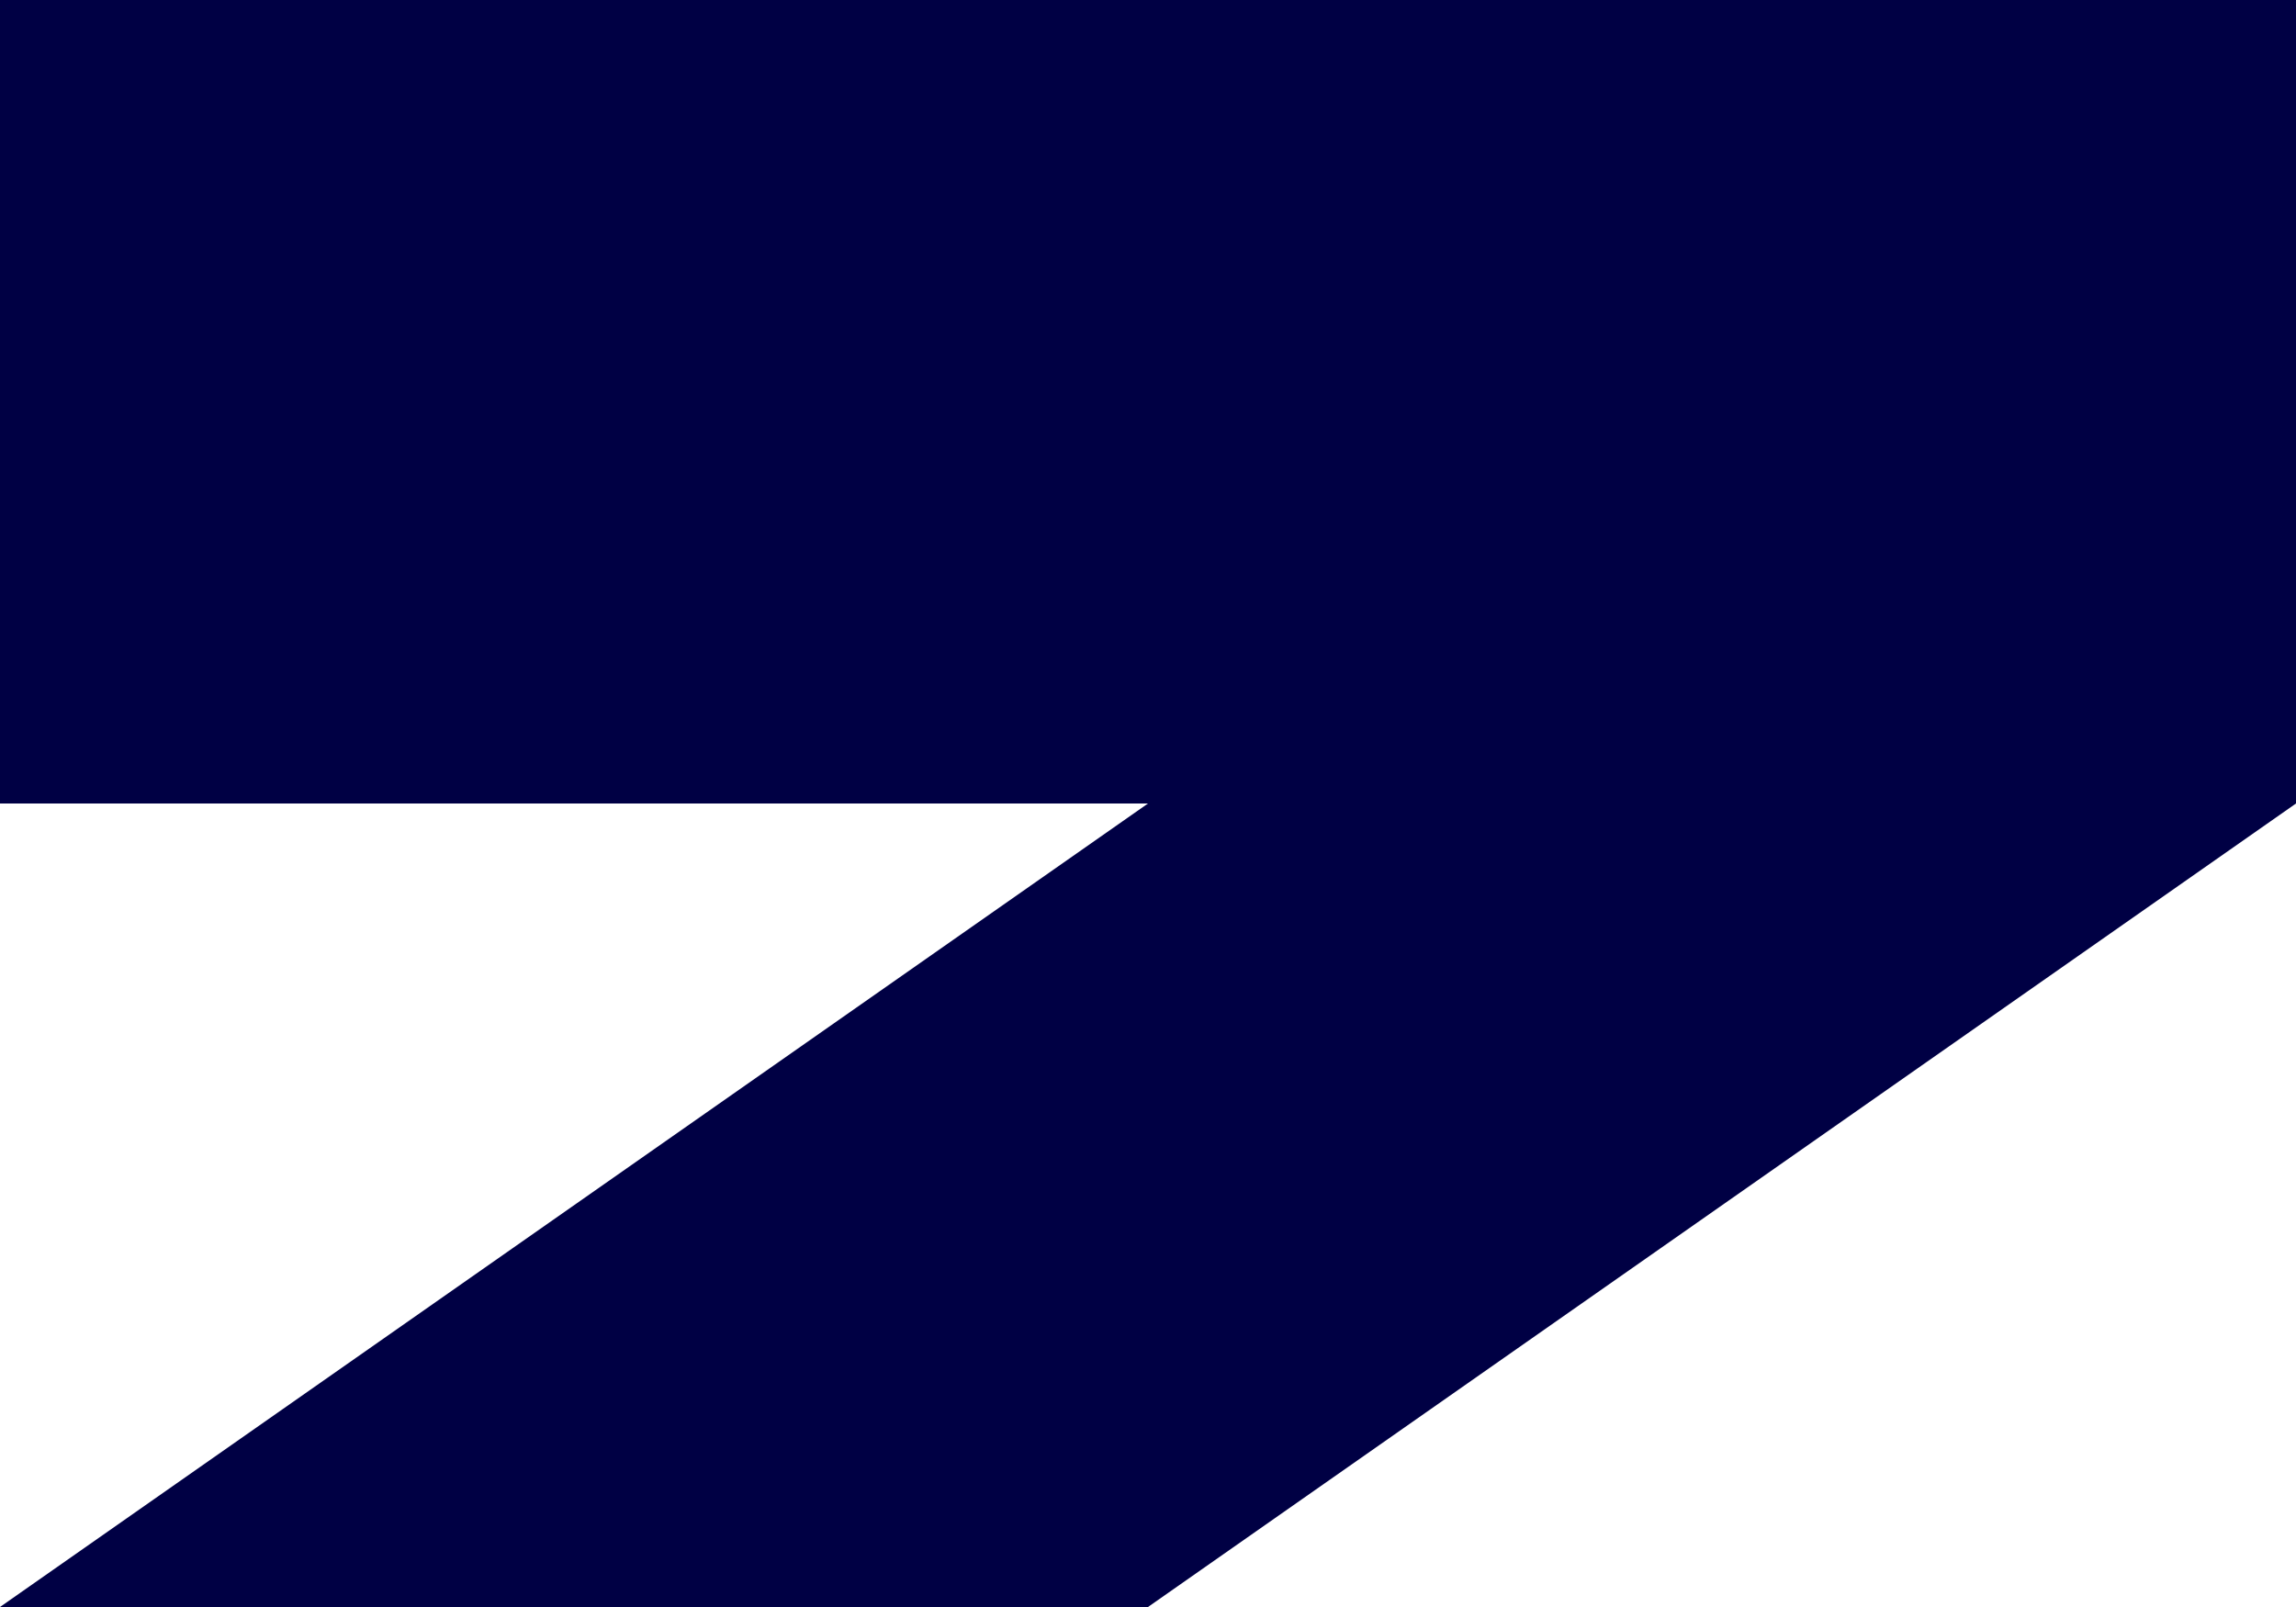 <?xml version="1.0" encoding="UTF-8"?> <svg xmlns="http://www.w3.org/2000/svg" width="550" height="385" viewBox="0 0 550 385" fill="none"><path d="M0 192.5L0 0L550 0V192.5L275 385L0 385L275 192.5L0 192.5Z" fill="#000044"></path></svg> 